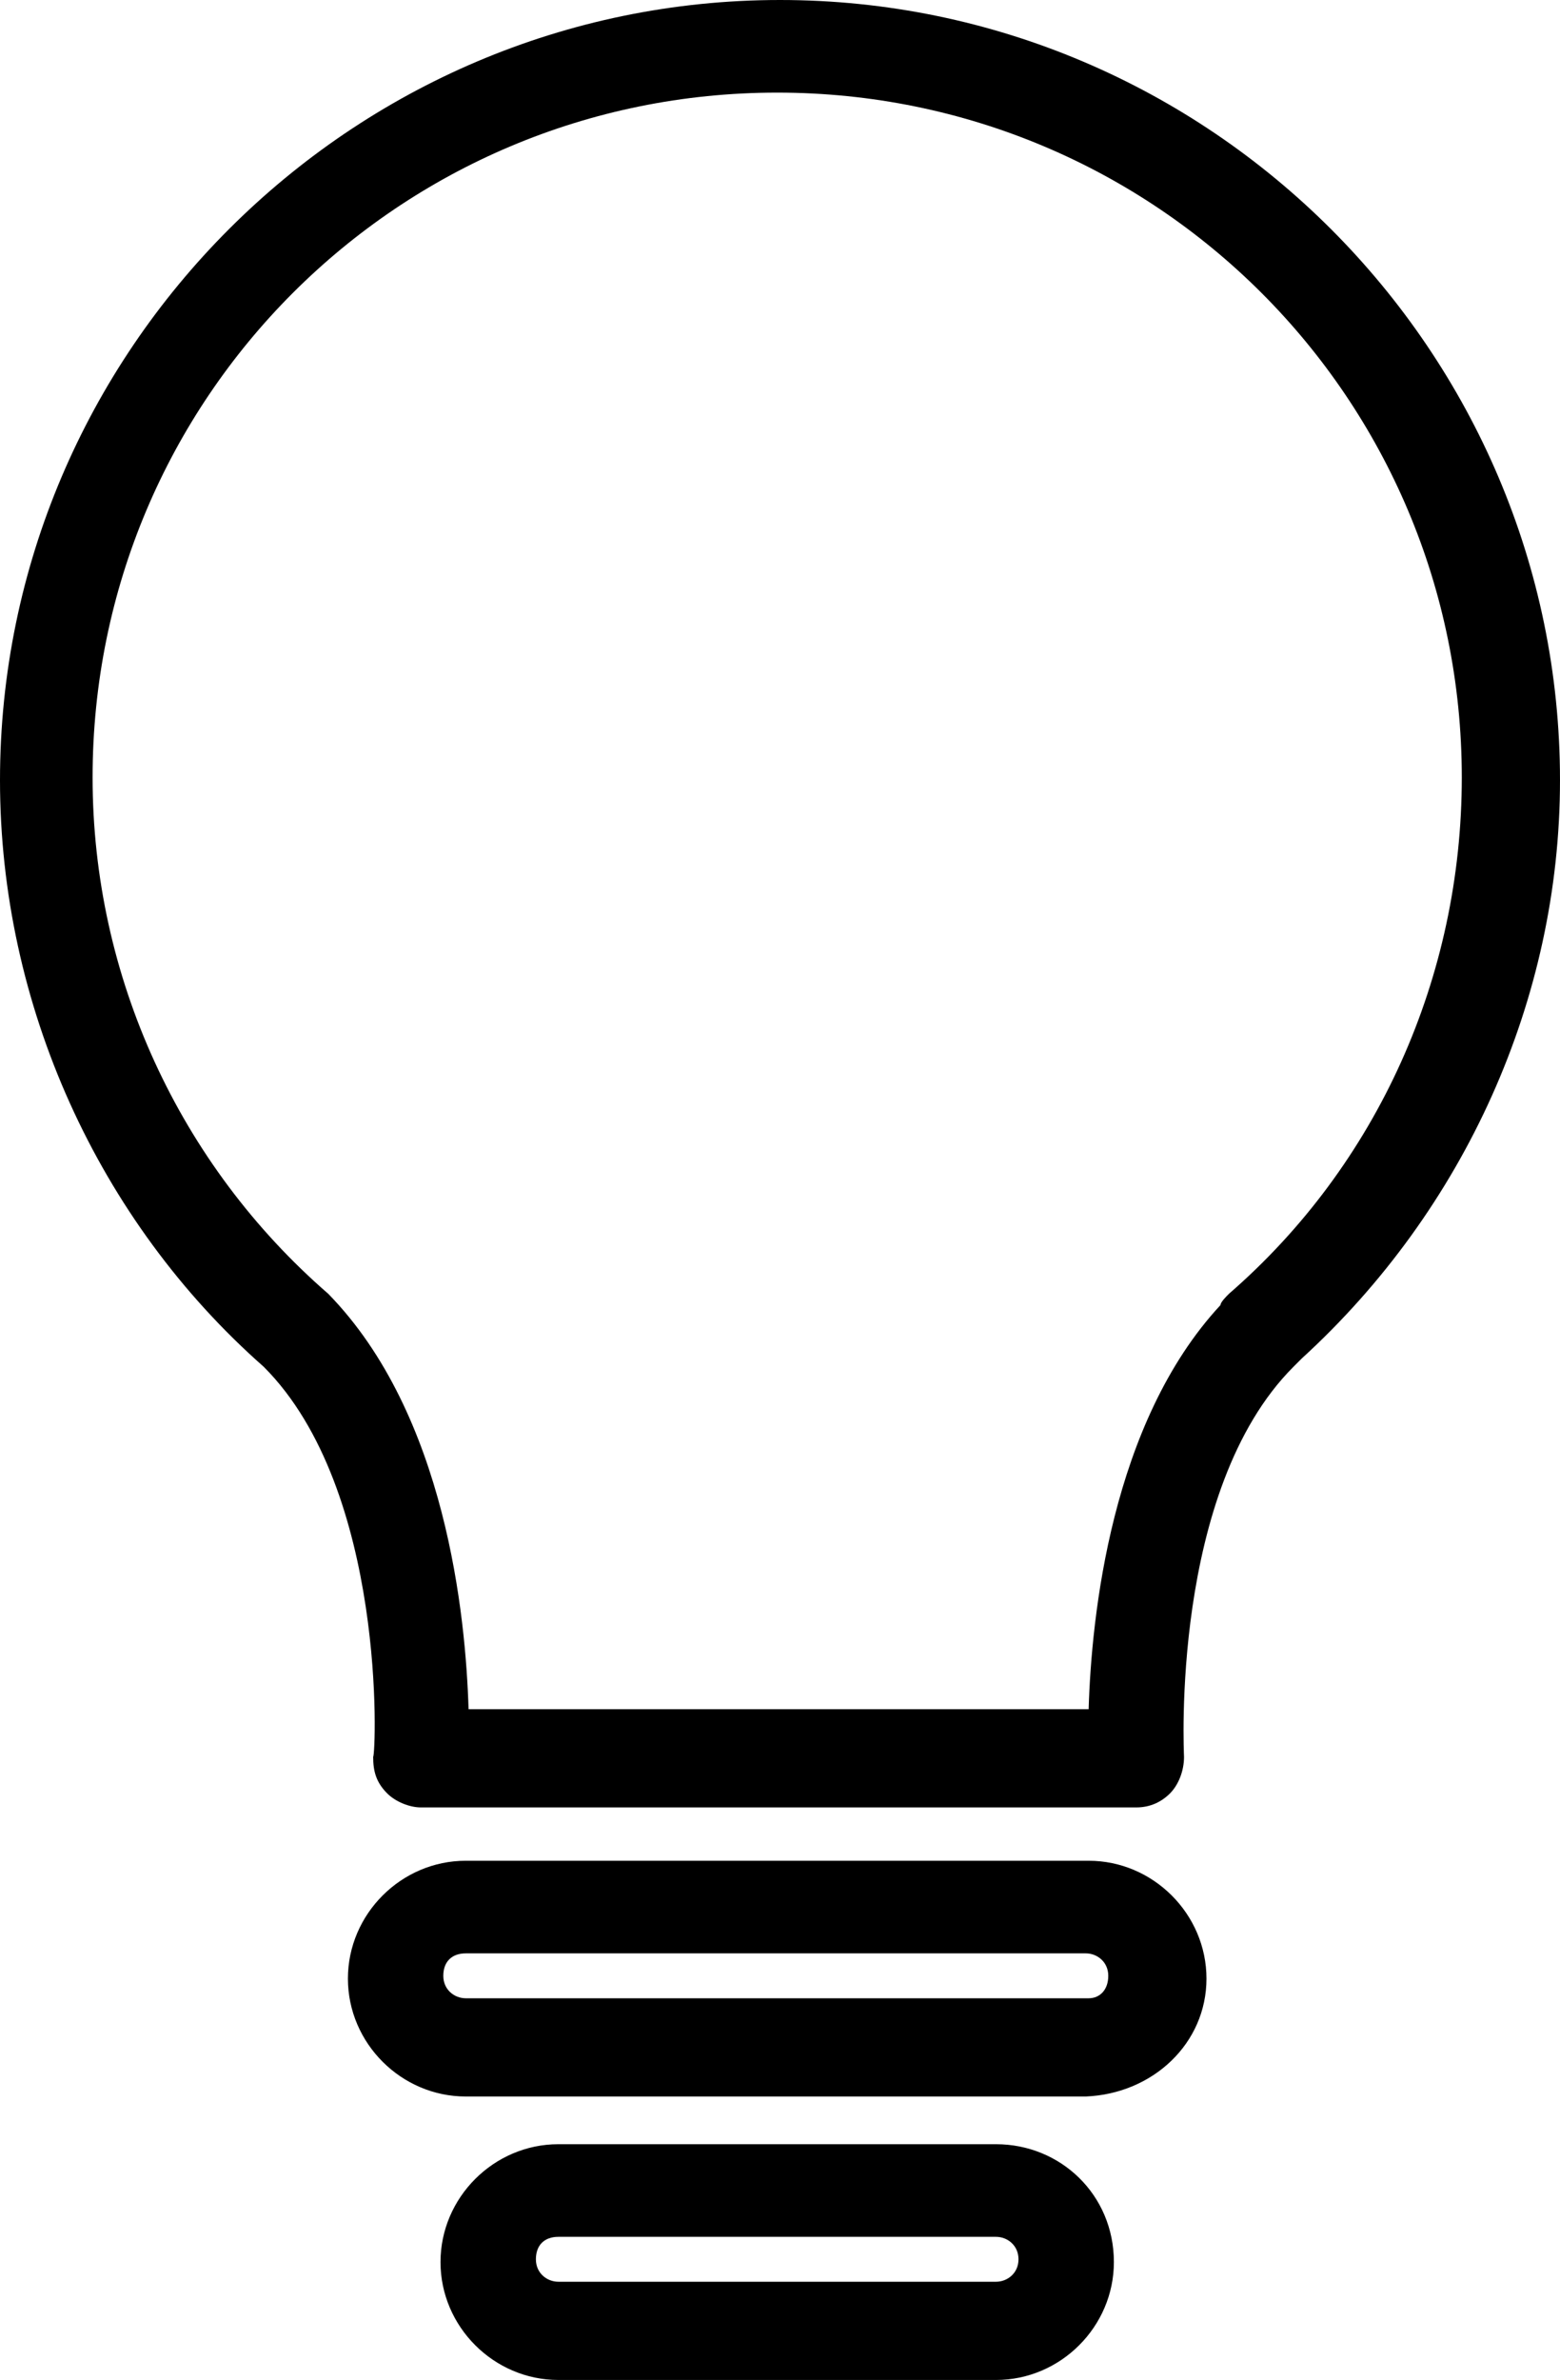 <svg xmlns="http://www.w3.org/2000/svg" viewBox="0 0 222.4 339.2">
  <path d="M111.2 0C50 0 0 50 0 111.2c0 32 14 62.8 37.6 83.6 17.6 17.6 16 55.2 15.6 55.6 0 2 .4 3.6 2 5.2 1.2 1.2 3.2 2 4.8 2h102c2 0 3.6-.8 4.8-2 1.2-1.2 2-3.2 2-5.2 0-.4-2-38 15.6-55.6l1.2-1.2c23.2-21.2 36.8-51.2 36.8-82.4C222.4 50 172.4 0 111.2 0Zm64 184.4c-.4.4-1.2 1.2-1.2 1.6-15.6 16.8-18.4 44.4-18.8 57.6H66.8c-.4-13.2-3.2-42-20-59.2-21.2-18.4-33.6-45.2-33.6-73.6 0-54 43.6-97.6 97.6-97.6s97.6 43.6 97.6 97.6c0 28.4-12 55.2-33.2 73.6Zm-20 80.8H66.4c-9.2 0-16.8 7.6-16.8 16.8s7.6 16.8 16.8 16.8h88.4c9.6-.4 17.2-7.6 17.2-16.8s-7.6-16.8-16.8-16.8Zm0 19.6H66.4c-1.6 0-3.2-1.2-3.2-3.2s1.2-3.2 3.2-3.2h88.4c1.6 0 3.2 1.2 3.2 3.2s-1.2 3.2-2.8 3.2ZM142 305.6H79.6c-9.2 0-16.8 7.6-16.8 16.8s7.6 16.8 16.8 16.8H142c9.2 0 16.8-7.6 16.8-16.8 0-9.6-7.6-16.8-16.8-16.8Zm0 19.6H79.6c-1.6 0-3.2-1.2-3.2-3.2s1.2-3.2 3.2-3.2H142c1.6 0 3.2 1.2 3.2 3.2s-1.6 3.2-3.2 3.2Z"/>
</svg>